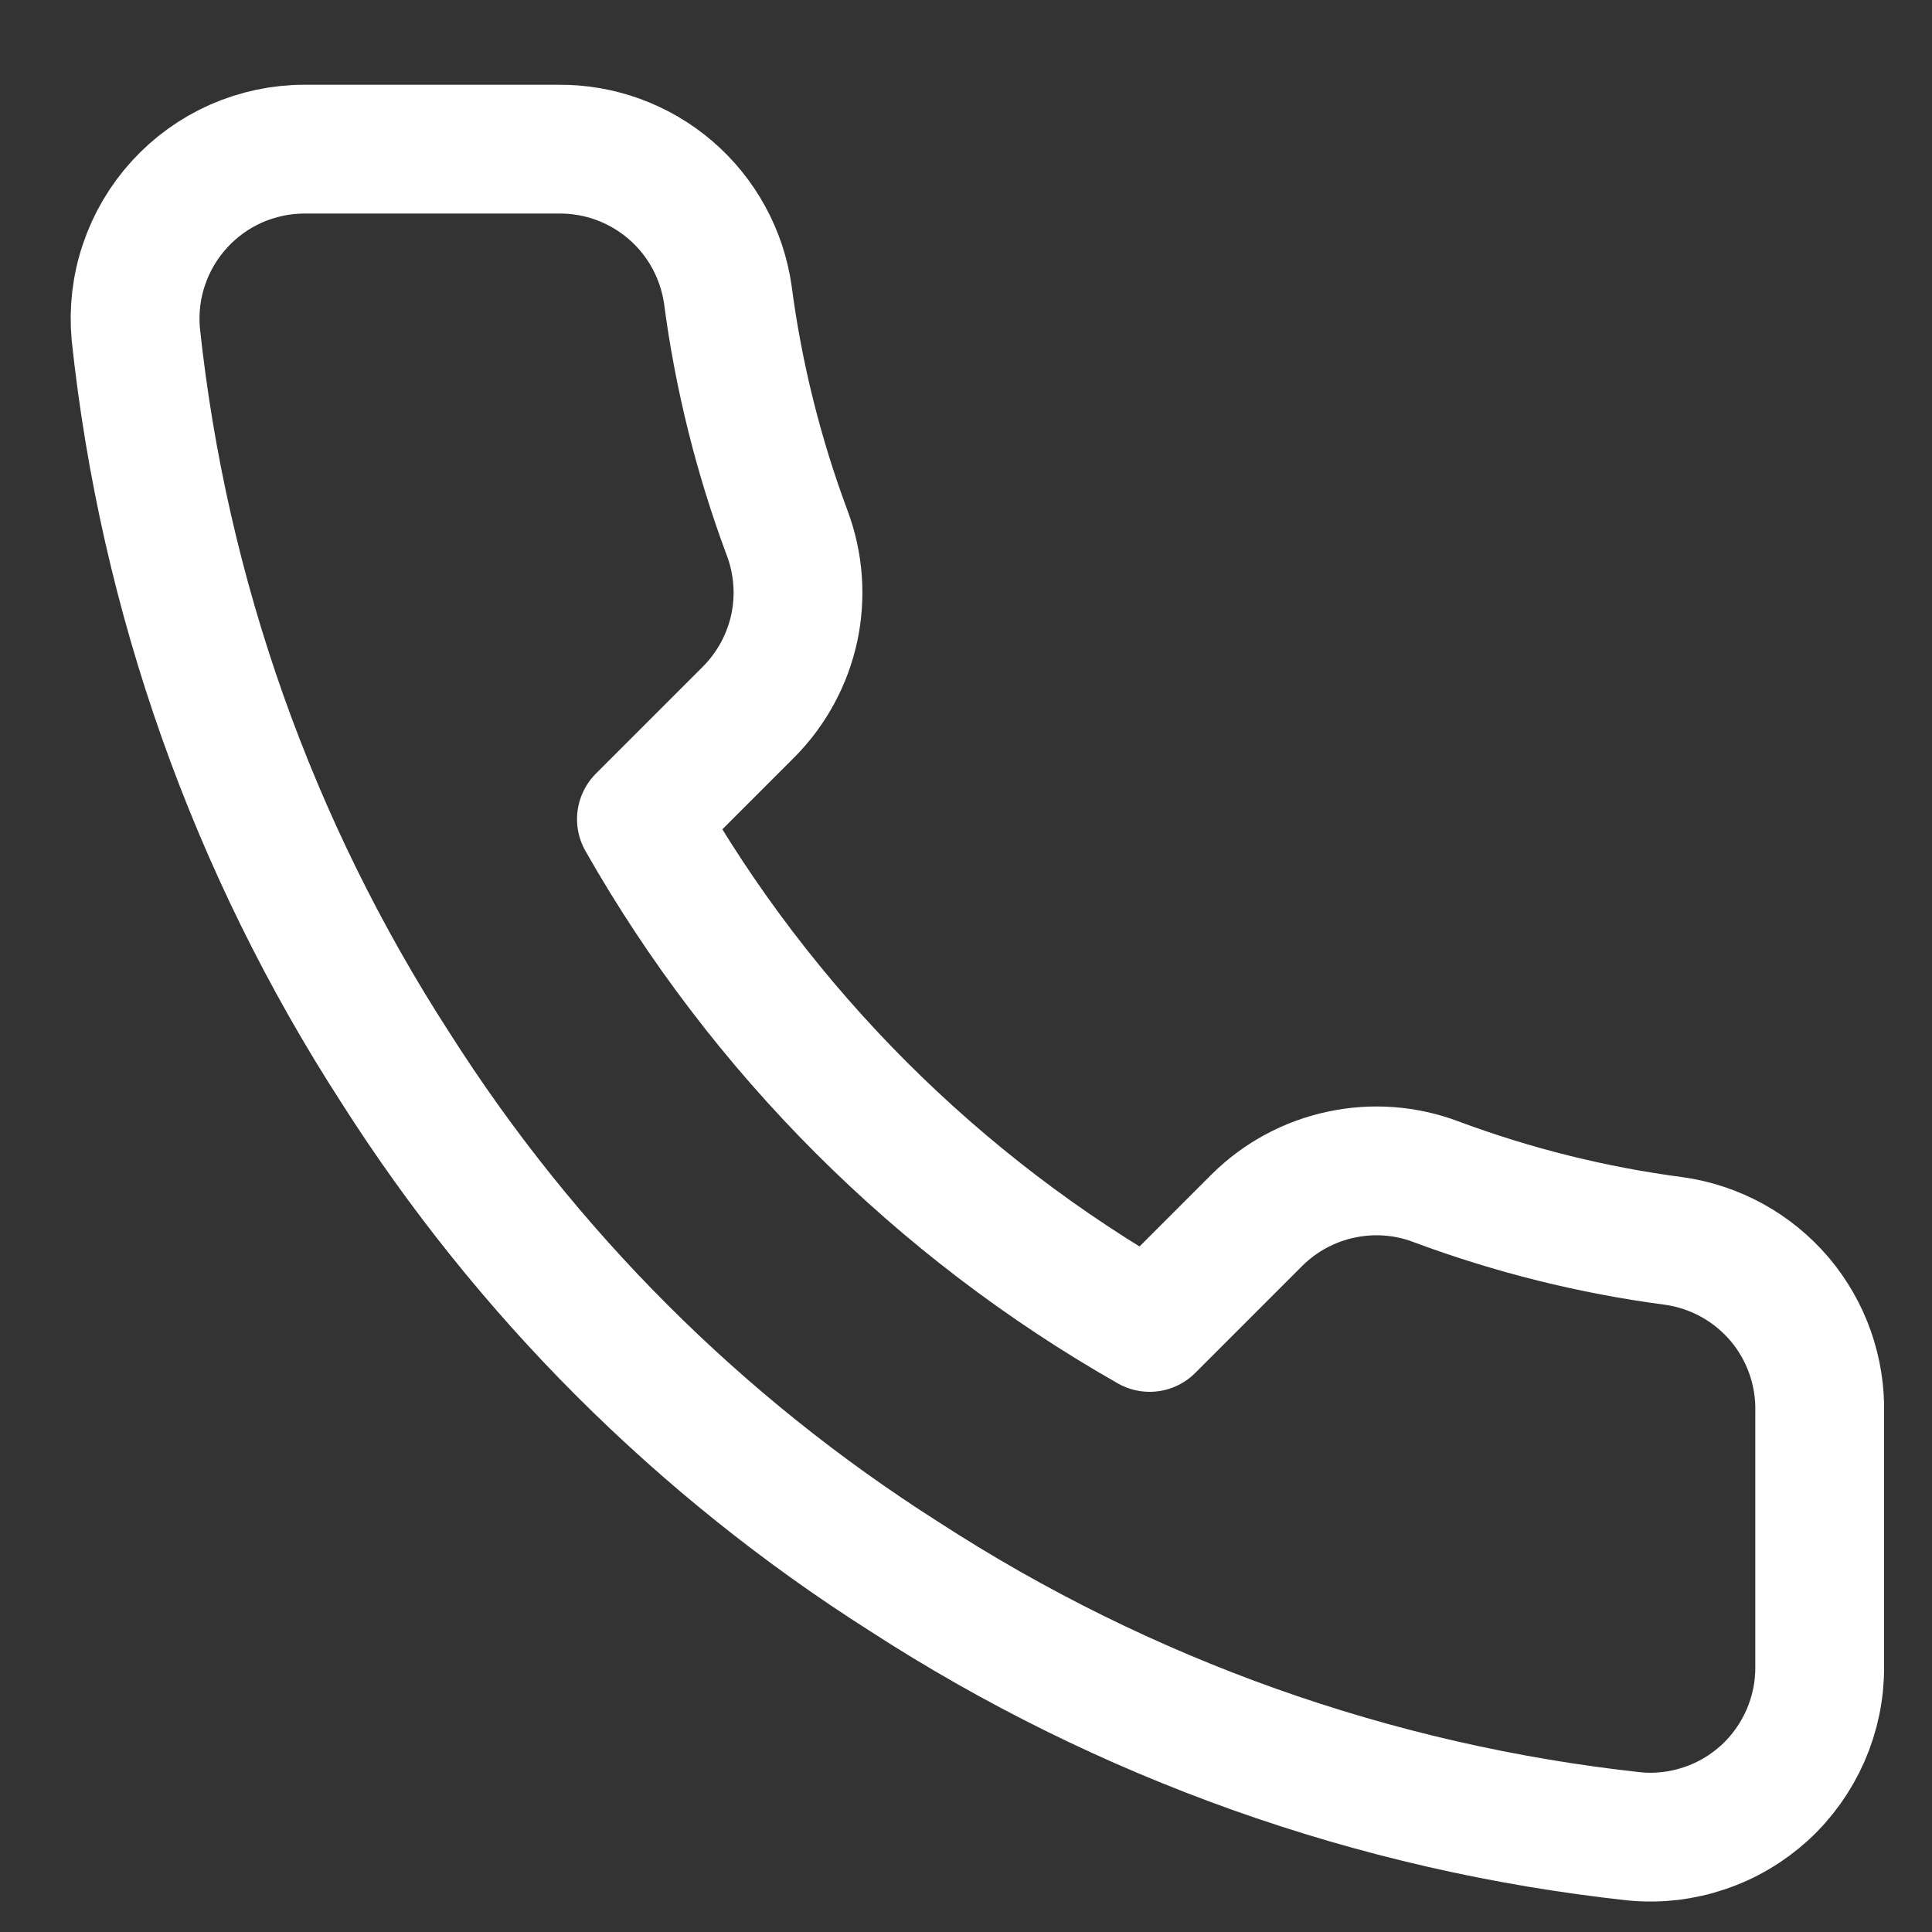<svg width="15" height="15" viewBox="0 0 15 15" fill="none" xmlns="http://www.w3.org/2000/svg">
<rect x="0" y="0" width="15" height="15" fill="#333333" stroke="none"/>
<path d="M14.128 10.97V12.943C14.129 13.126 14.091 13.307 14.018 13.475C13.944 13.643 13.837 13.794 13.702 13.918C13.567 14.041 13.408 14.136 13.234 14.194C13.061 14.253 12.877 14.275 12.694 14.258C10.671 14.039 8.727 13.347 7.019 12.239C5.43 11.23 4.083 9.883 3.073 8.294C1.962 6.578 1.27 4.625 1.054 2.592C1.038 2.41 1.059 2.227 1.118 2.054C1.176 1.881 1.27 1.722 1.393 1.587C1.516 1.452 1.666 1.344 1.833 1.27C2 1.197 2.18 1.158 2.363 1.158H4.336C4.655 1.155 4.964 1.268 5.206 1.476C5.448 1.684 5.606 1.973 5.651 2.289C5.734 2.921 5.889 3.541 6.111 4.137C6.2 4.373 6.219 4.629 6.167 4.874C6.114 5.12 5.992 5.346 5.815 5.525L4.98 6.36C5.916 8.007 7.28 9.37 8.926 10.306L9.761 9.471C9.94 9.294 10.166 9.172 10.412 9.12C10.658 9.067 10.914 9.086 11.149 9.175C11.745 9.397 12.365 9.552 12.997 9.635C13.316 9.68 13.608 9.841 13.817 10.087C14.025 10.333 14.136 10.648 14.128 10.97Z" stroke="white" stroke-linecap="round" stroke-linejoin="round"/>
</svg>
